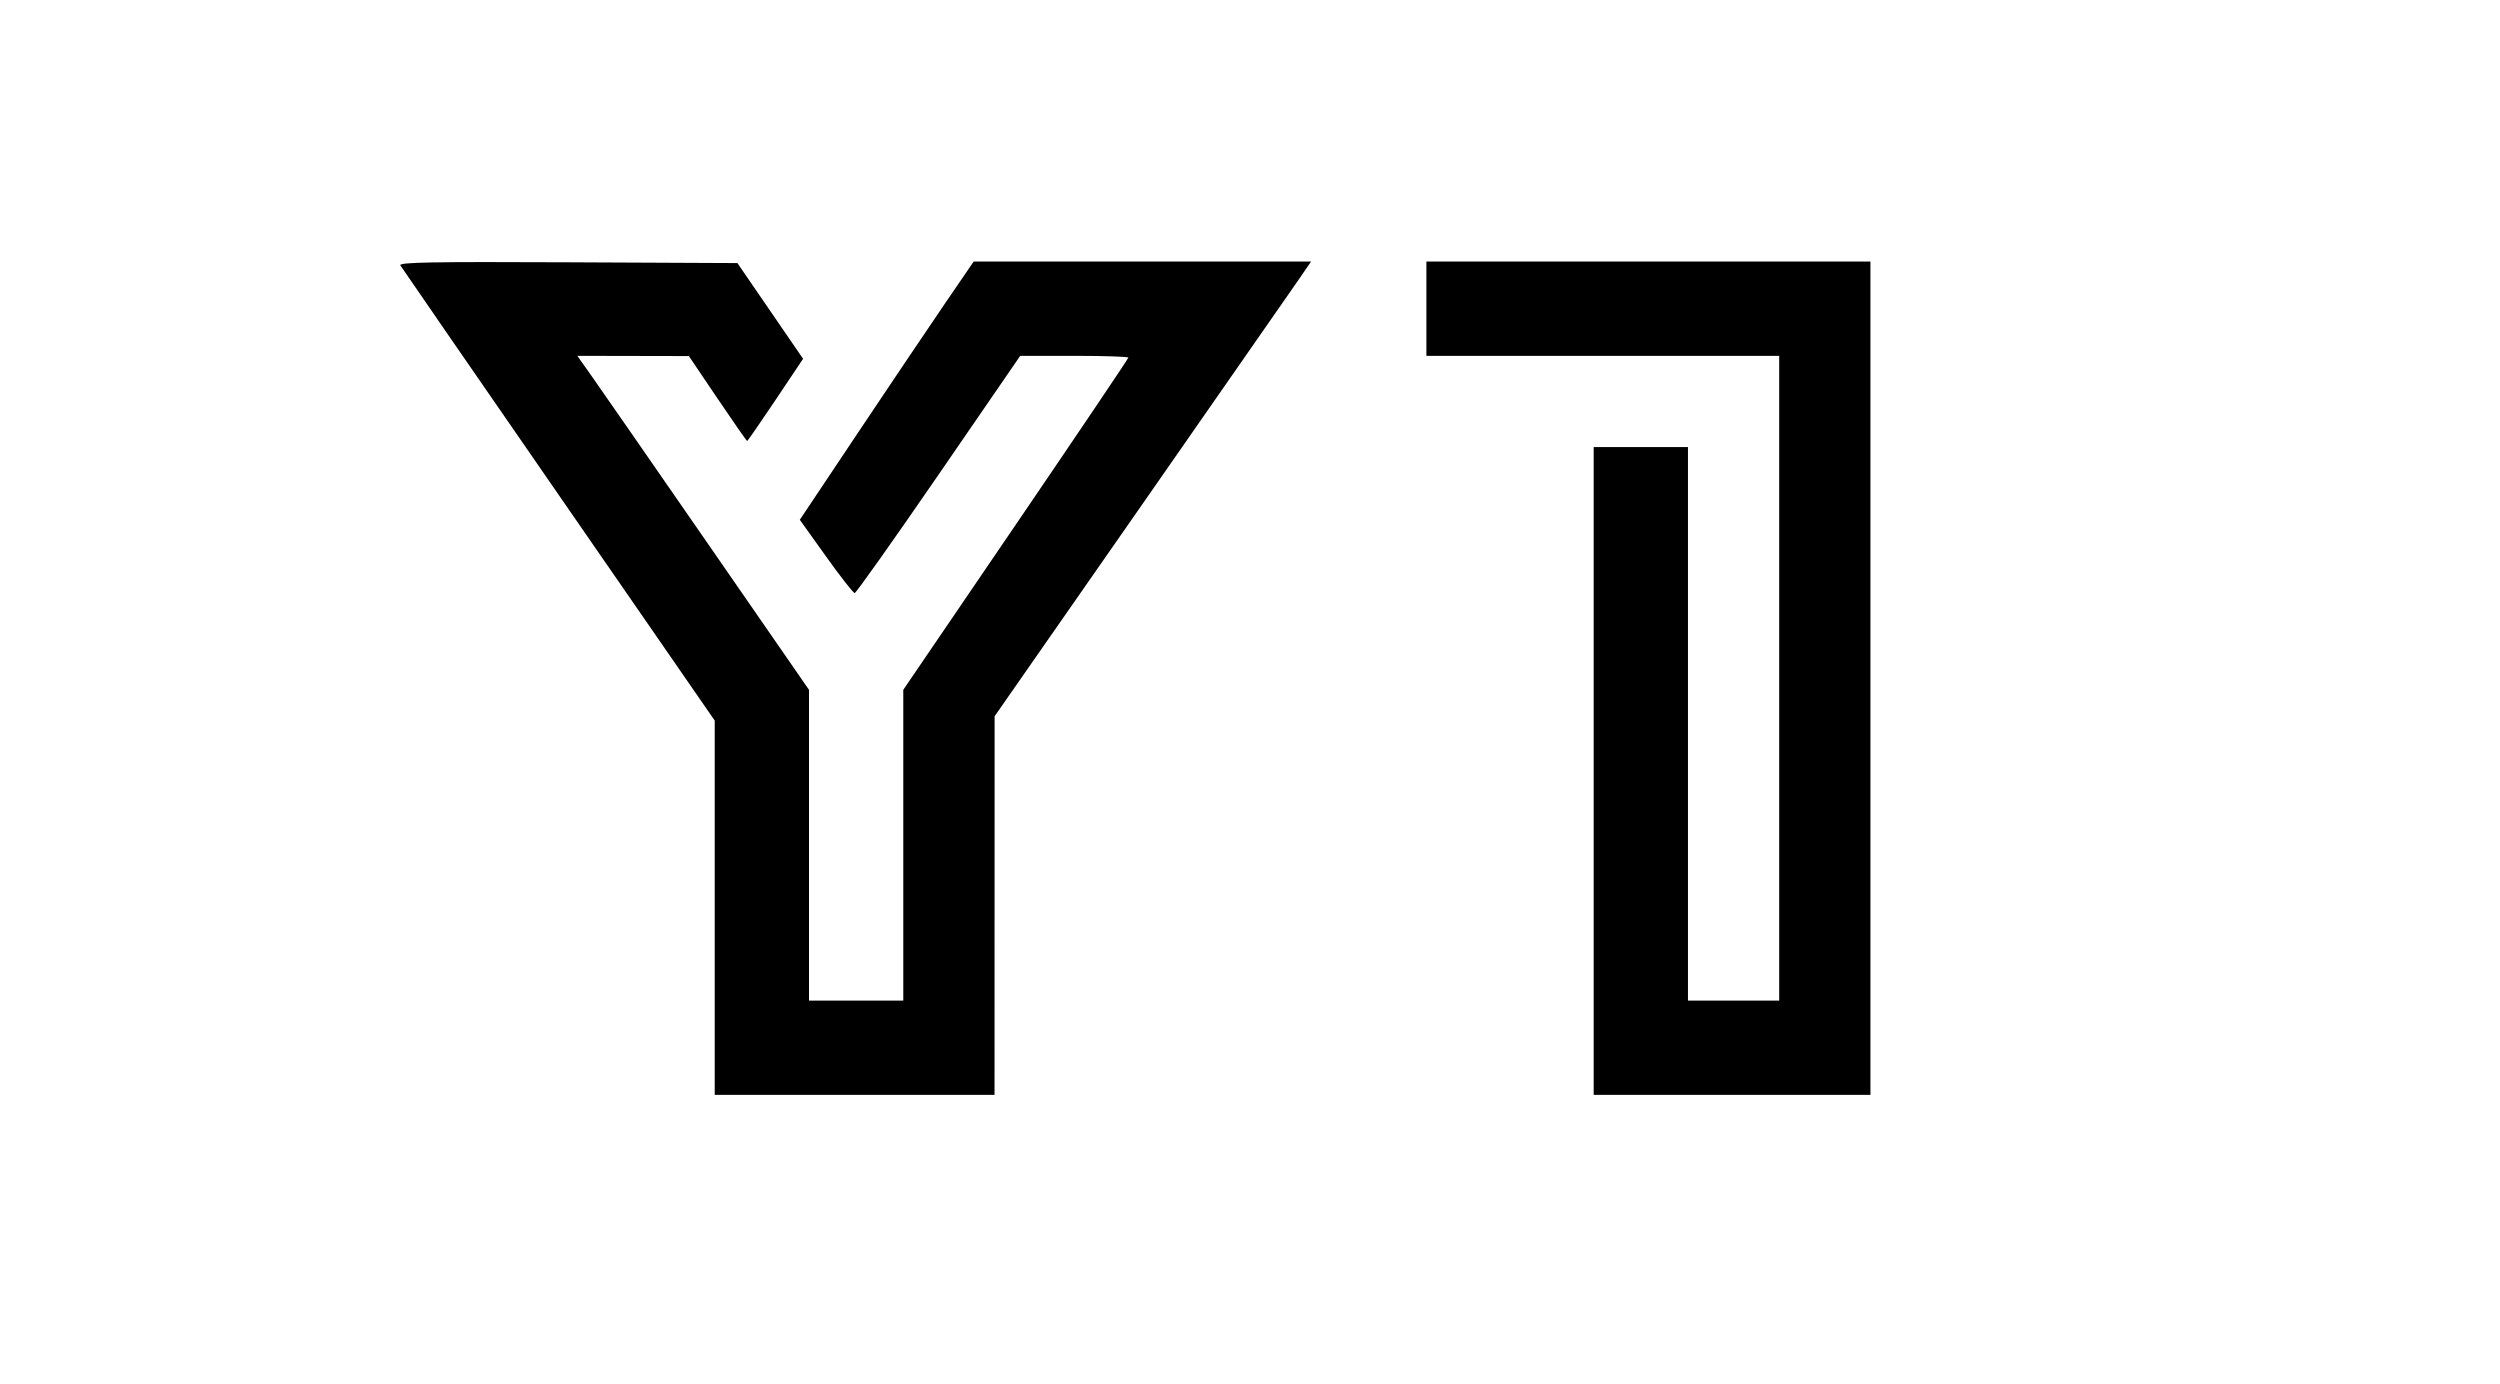 <svg xmlns="http://www.w3.org/2000/svg" width="822" height="455" viewBox="0 0 822 455" version="1.1">
	<path d="M 131.629 87.242 C 132.046 87.934, 155.475 121.897, 183.694 162.715 L 235 236.930 235 298.465 L 235 360 281 360 L 327 360 327.015 297.750 L 327.029 235.500 375.110 166.500 C 401.554 128.550, 424.965 94.912, 427.133 91.750 L 431.075 86 375.607 86 L 320.139 86 310.734 99.750 C 305.561 107.313, 292.700 126.417, 282.154 142.204 L 262.980 170.908 271.590 182.954 C 276.325 189.579, 280.566 195, 281.016 195 C 281.465 195, 293.896 177.450, 308.641 156 L 335.448 117 353.224 117 C 363.001 117, 371 117.262, 371 117.582 C 371 117.901, 354.350 142.609, 334 172.487 L 297 226.810 297 277.905 L 297 329 281.500 329 L 266 329 266 277.910 L 266 226.820 232.336 178.160 C 213.821 151.397, 196.681 126.688, 194.248 123.250 L 189.824 117 208.162 117.038 L 226.500 117.075 235.928 131.038 C 241.113 138.717, 245.493 145, 245.660 145 C 245.828 145, 250.035 138.919, 255.010 131.486 L 264.054 117.972 253.256 102.236 L 242.458 86.500 186.665 86.242 C 142.042 86.035, 131.023 86.235, 131.629 87.242 M 469 101.500 L 469 117 527 117 L 585 117 585 223 L 585 329 570 329 L 555 329 555 238 L 555 147 539.500 147 L 524 147 524 253.500 L 524 360 569.500 360 L 615 360 615 223 L 615 86 542 86 L 469 86 469 101.500" stroke="none" fill="#000000" fill-rule="evenodd"/>
</svg>